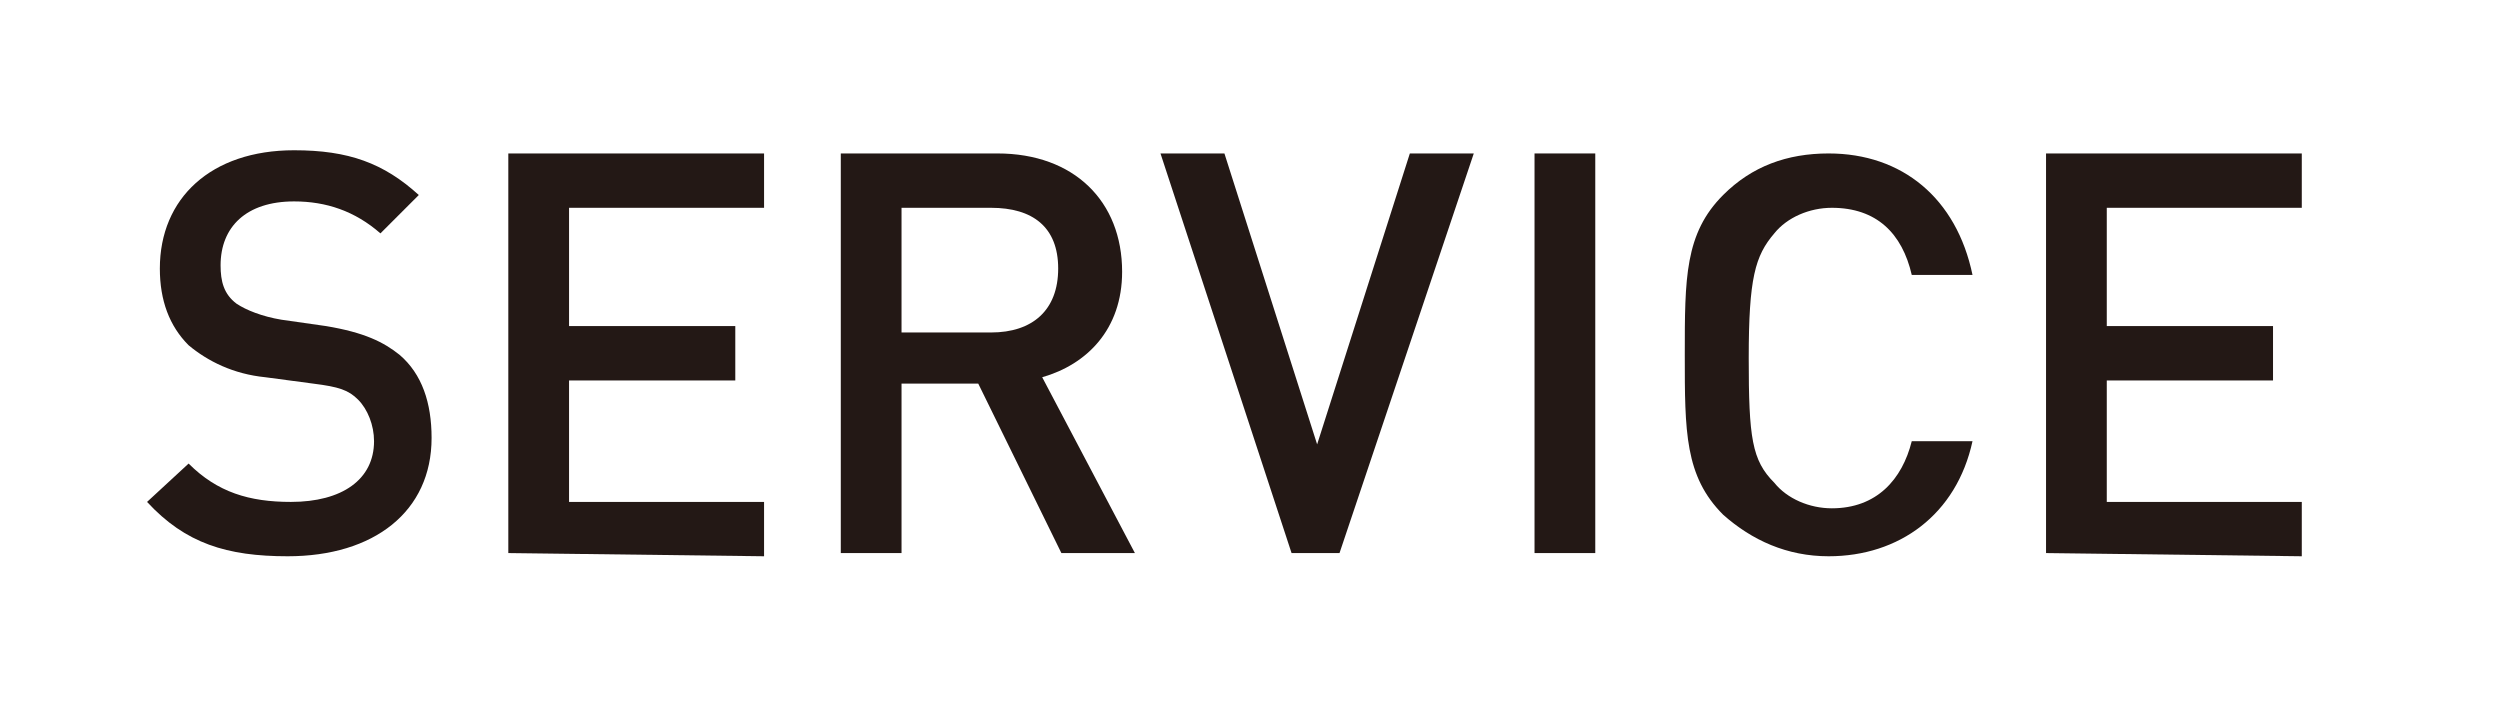 <?xml version="1.0" encoding="utf-8"?>
<!-- Generator: Adobe Illustrator 24.0.1, SVG Export Plug-In . SVG Version: 6.00 Build 0)  -->
<svg version="1.1" id="レイヤー_1" xmlns="http://www.w3.org/2000/svg" xmlns:xlink="http://www.w3.org/1999/xlink" x="0px"
	 y="0px" viewBox="0 0 78.2 22.2" style="enable-background:new 0 0 78.2 22.2;" xml:space="preserve">
<style type="text/css">
	.st0{fill:#231815;}
</style>
<g>
	<g>
		<path class="st0" d="M9,17.4c-1.9,0-3.2-0.4-4.4-1.7l1.3-1.2c0.9,0.9,1.9,1.2,3.2,1.2c1.6,0,2.6-0.7,2.6-1.9c0-0.5-0.2-1-0.5-1.3
			c-0.3-0.3-0.6-0.4-1.4-0.5l-1.5-0.2c-1-0.1-1.8-0.5-2.4-1C5.3,10.2,5,9.4,5,8.4c0-2.2,1.6-3.7,4.2-3.7c1.7,0,2.8,0.4,3.9,1.4
			l-1.2,1.2c-0.8-0.7-1.7-1-2.7-1c-1.5,0-2.3,0.8-2.3,2c0,0.5,0.1,0.9,0.5,1.2C7.7,9.7,8.2,9.9,8.8,10l1.4,0.2
			c1.2,0.2,1.8,0.5,2.3,0.9c0.7,0.6,1,1.5,1,2.6C13.5,16,11.7,17.4,9,17.4z"/>
		<path class="st0" d="M15.9,17.3V4.8h8v1.7h-6.1v3.7H23v1.7h-5.2v3.8h6.1v1.7L15.9,17.3L15.9,17.3z"/>
		<path class="st0" d="M33.2,17.3L30.6,12h-2.4v5.3h-1.9V4.8h4.9c2.4,0,3.9,1.5,3.9,3.7c0,1.8-1.1,2.9-2.5,3.3l2.9,5.5
			C35.4,17.3,33.2,17.3,33.2,17.3z M31,6.5h-2.8v3.9H31c1.3,0,2.1-0.7,2.1-2S32.3,6.5,31,6.5z"/>
		<path class="st0" d="M41.9,17.3h-1.5L36.3,4.8h2l2.9,9.1l2.9-9.1h2L41.9,17.3z"/>
		<path class="st0" d="M48,17.3V4.8h1.9v12.5H48z"/>
		<path class="st0" d="M57.2,17.4c-1.3,0-2.4-0.5-3.3-1.3c-1.2-1.2-1.2-2.6-1.2-5s0-3.8,1.2-5c0.9-0.9,2-1.3,3.3-1.3
			c2.3,0,4,1.4,4.5,3.8h-1.9c-0.3-1.3-1.1-2.1-2.5-2.1c-0.7,0-1.4,0.3-1.8,0.8c-0.6,0.7-0.8,1.4-0.8,3.9s0.1,3.2,0.8,3.9
			c0.4,0.5,1.1,0.8,1.8,0.8c1.4,0,2.2-0.9,2.5-2.1h1.9C61.2,16.1,59.4,17.4,57.2,17.4z"/>
		<path class="st0" d="M64,17.3V4.8h8v1.7h-6.1v3.7h5.2v1.7h-5.2v3.8H72v1.7L64,17.3L64,17.3z"/>
	</g>
</g>
</svg>
